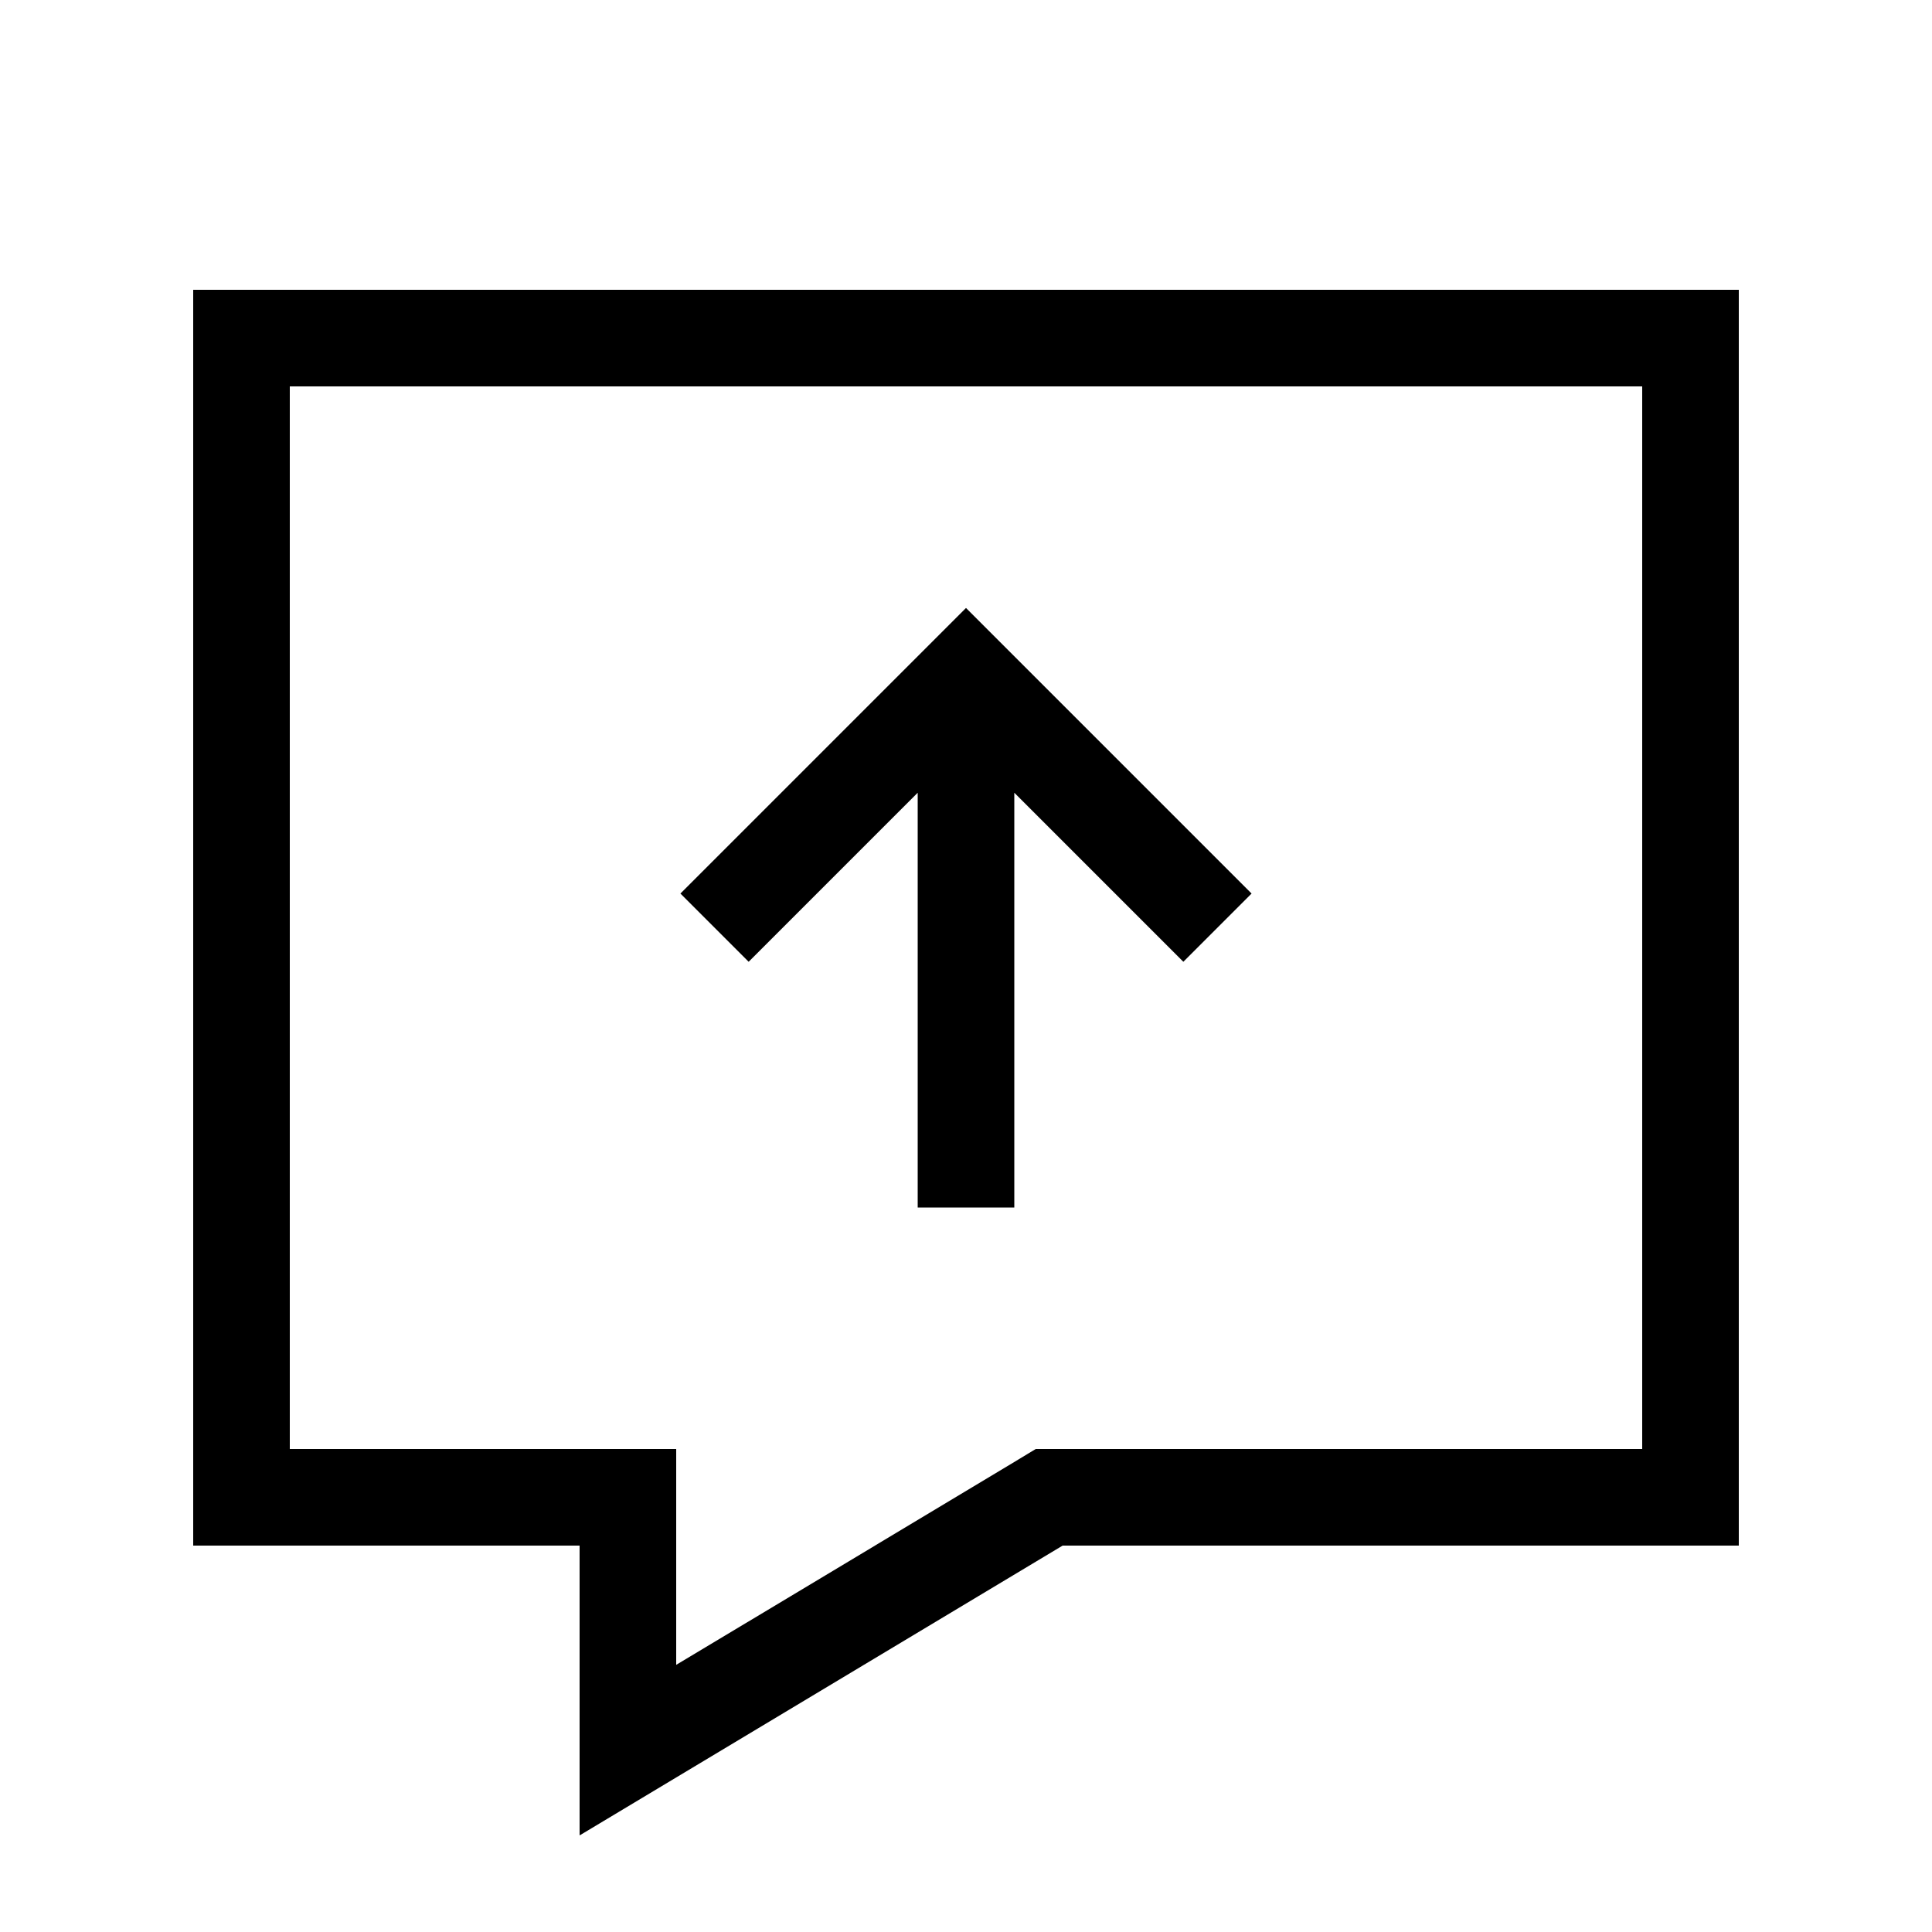 <svg xmlns="http://www.w3.org/2000/svg" viewBox="0 0 640 640"><!--! Font Awesome Pro 7.1.0 by @fontawesome - https://fontawesome.com License - https://fontawesome.com/license (Commercial License) Copyright 2025 Fonticons, Inc. --><path fill="currentColor" d="M352 480L343.1 480L335.5 484.6C274.5 521.2 237.4 543.5 224 551.5L224 480L96 480L96 128L544 128L544 480L352 480zM192 551.5L192 608C229.3 585.6 259.4 567.6 352 512L576 512L576 96L64 96L64 512L192 512L192 551.5zM308.7 212.7L236.7 284.7L225.4 296L248 318.6C250 316.6 268.6 298 304 262.6L304 400L336 400L336 262.6C371.3 297.9 390 316.6 392 318.6L414.6 296L403.3 284.7L331.3 212.7L320 201.4L308.7 212.7z"/></svg>